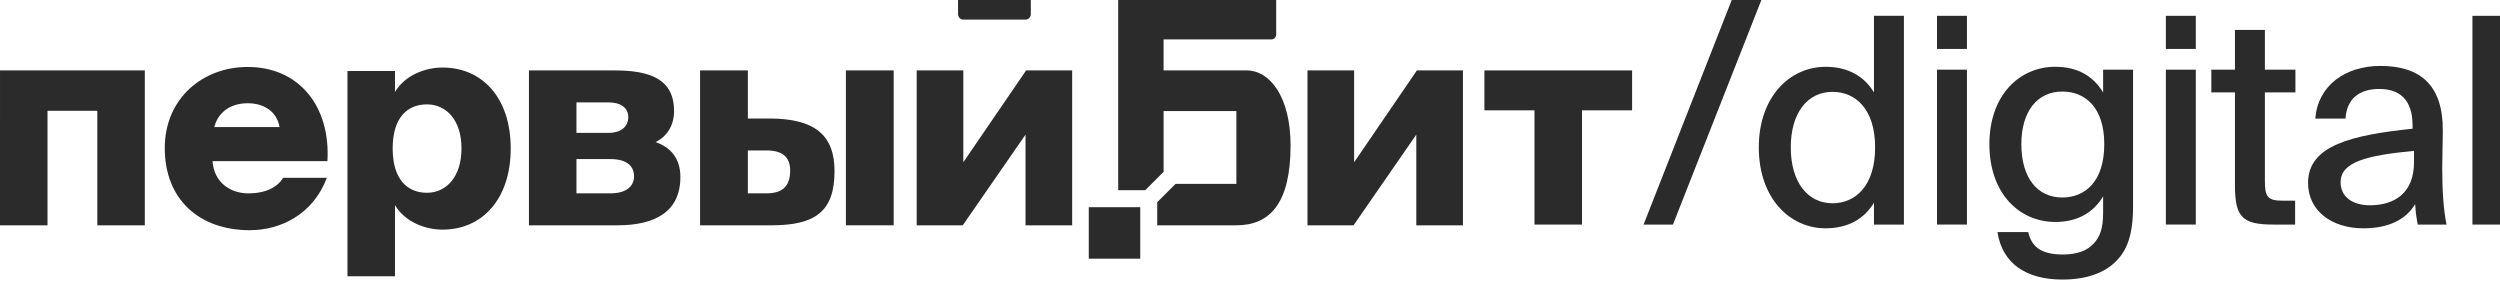 <?xml version="1.0" encoding="UTF-8"?> <svg xmlns="http://www.w3.org/2000/svg" width="250" height="29" viewBox="0 0 250 29" fill="none"> <g clip-path="url(#clip0)"> <path d="M124.679 7.042H116.359V3.942H127.13C127.399 3.942 127.617 3.724 127.617 3.455V0H111.82V19.022H114.521L116.36 17.183V11.106H123.638V18.384H117.56L115.722 20.223V22.53H123.638C127.005 22.53 129.057 20.314 129.057 14.541C129.057 9.617 126.936 7.041 124.68 7.041L124.679 7.042Z" fill="#2B2B2B"></path> <path d="M179.077 14.741C179.077 18.224 180.775 20.327 183.251 20.327C185.555 20.327 187.512 18.571 187.512 14.741C187.512 10.911 185.555 9.184 183.251 9.184C180.775 9.184 179.077 11.258 179.077 14.741ZM190.391 1.583V22.457H187.397V20.27C186.447 21.854 184.835 22.831 182.56 22.831C178.961 22.831 175.88 19.808 175.88 14.741C175.88 9.703 178.961 6.68 182.56 6.68C184.835 6.68 186.447 7.659 187.397 9.242V1.583H190.391Z" fill="#2B2B2B"></path> <path d="M193.699 22.456H196.694V6.967H193.699V22.456ZM193.699 4.894H196.694V1.583H193.699V4.894Z" fill="#2B2B2B"></path> <path d="M202.135 14.424C202.135 17.793 203.747 19.75 206.223 19.75C208.526 19.75 210.427 18.138 210.427 14.424C210.427 10.738 208.526 9.155 206.223 9.155C203.747 9.155 202.135 11.113 202.135 14.424ZM213.305 6.968V20.644C213.305 23.494 212.7 25.019 211.635 26.085C210.455 27.323 208.584 27.956 206.223 27.956C202.768 27.956 200.235 26.459 199.746 23.206H202.825C203.142 24.616 204.034 25.45 206.281 25.45C207.749 25.45 208.757 25.048 209.391 24.328C209.995 23.666 210.312 22.859 210.312 21.276V19.635C209.362 21.218 207.807 22.196 205.533 22.196C201.934 22.196 198.939 19.347 198.939 14.423C198.939 9.528 201.934 6.678 205.533 6.678C207.807 6.678 209.362 7.657 210.312 9.241V6.966H213.306L213.305 6.968Z" fill="#2B2B2B"></path> <path d="M216.586 22.456H219.581V6.967H216.586V22.456ZM216.586 4.894H219.581V1.583H216.586V4.894Z" fill="#2B2B2B"></path> <path d="M226.489 2.994V6.968H229.542V9.242H226.489V18.08C226.489 19.664 226.749 20.067 228.245 20.067H229.512V22.457H227.323C224.185 22.457 223.495 21.679 223.495 18.483V9.241H221.134V6.967H223.495V2.993H226.489V2.994Z" fill="#2B2B2B"></path> <path d="M234.06 18.224C234.06 19.635 235.183 20.527 236.997 20.527C239.473 20.527 241.401 19.289 241.401 16.209V15.086C236.594 15.547 234.06 16.209 234.06 18.224ZM241.257 12.869V12.552C241.257 9.818 239.818 8.896 237.918 8.896C235.846 8.896 234.665 9.962 234.549 11.862H231.527C231.786 8.58 234.493 6.592 238.034 6.592C242.035 6.592 244.338 8.521 244.281 13.157C244.281 13.531 244.223 16.209 244.223 16.872C244.223 19.174 244.368 21.075 244.654 22.457H241.776C241.66 21.852 241.574 21.391 241.516 20.413C240.595 21.968 238.838 22.832 236.334 22.832C233.195 22.832 230.806 21.105 230.806 18.283C230.806 14.511 235.24 13.505 241.256 12.87L241.257 12.869Z" fill="#2B2B2B"></path> <path d="M247.244 22.457H250.239V1.583H247.244V22.457Z" fill="#2B2B2B"></path> <path d="M173.173 0H176.138L167.294 22.457H164.357L173.173 0Z" fill="#2B2B2B"></path> <path d="M111.437 20.72H108.877V25.867H114.025V20.72H111.437Z" fill="#2B2B2B"></path> <path d="M0 22.53H4.751V11.082H9.731V22.53H14.482V7.041H0.001L0 22.53Z" fill="#2B2B2B"></path> <path d="M24.767 10.324C26.38 10.324 27.677 11.131 27.956 12.708H21.426C21.864 11.046 23.25 10.324 24.767 10.324ZM24.767 6.696C20.247 6.696 16.476 9.863 16.476 14.815C16.476 19.941 19.93 23.02 24.968 23.02C28.078 23.02 31.303 21.436 32.685 17.781H28.309C27.761 18.702 26.61 19.336 24.826 19.336C23.098 19.336 21.399 18.299 21.255 16.111H32.743C33.06 10.612 29.893 6.696 24.768 6.696H24.767Z" fill="#2B2B2B"></path> <path d="M42.694 19.277C40.822 19.277 39.267 18.039 39.267 14.843C39.267 11.648 40.822 10.439 42.694 10.439C44.595 10.439 46.149 11.965 46.149 14.843C46.149 17.723 44.595 19.277 42.694 19.277ZM44.249 6.753C42.55 6.753 40.506 7.501 39.498 9.2V7.098H34.747V27.627H39.498V20.515C40.505 22.214 42.55 22.963 44.249 22.963C48.221 22.963 51.072 19.91 51.072 14.842C51.072 9.776 48.221 6.753 44.249 6.753Z" fill="#2B2B2B"></path> <path d="M61.044 19.334H57.646V15.909H61.044C62.598 15.909 63.404 16.542 63.404 17.636C63.404 18.644 62.598 19.334 61.044 19.334ZM57.645 10.237H60.841C62.108 10.237 62.828 10.813 62.828 11.706C62.828 12.655 62.108 13.289 60.841 13.289H57.645V10.237ZM65.563 14.21C66.744 13.605 67.406 12.511 67.406 11.1C67.406 7.847 64.902 7.042 61.447 7.042H52.895V22.531H61.733C65.505 22.531 68.039 21.177 68.039 17.694C68.039 15.793 67.003 14.7 65.563 14.211V14.21Z" fill="#2B2B2B"></path> <path d="M76.657 19.334H74.786V15.044H76.657C78.212 15.044 79.017 15.677 79.017 17.059C79.017 18.644 78.211 19.334 76.657 19.334ZM76.916 11.85H74.786V7.042H70.007V22.531H77.147C81.494 22.531 83.453 21.177 83.453 17.119C83.453 13.52 81.494 11.85 76.917 11.85H76.916Z" fill="#2B2B2B"></path> <path d="M84.589 22.53H89.368V7.041H84.589V22.53Z" fill="#2B2B2B"></path> <path d="M102.61 7.042L96.333 16.225V7.042H91.669V22.531H96.275L102.552 13.462V22.531H107.216V7.042H102.61Z" fill="#2B2B2B"></path> <path d="M135.412 16.225V7.042H130.748V22.531H135.354L141.63 13.462V22.531H146.294V7.042H141.689L135.412 16.225Z" fill="#2B2B2B"></path> <path d="M148.439 7.042V11.033H153.449V22.457H158.2V11.033H163.21V7.042H148.439Z" fill="#2B2B2B"></path> <path d="M102.537 1.962H96.349C96.047 1.962 95.804 1.717 95.804 1.416V-0.001H103.082V1.416C103.082 1.717 102.837 1.962 102.536 1.962H102.537Z" fill="#2B2B2B"></path> </g> <defs> <clipPath id="clip0"> <rect width="250" height="28.369" fill="white"></rect> </clipPath> </defs> </svg> 